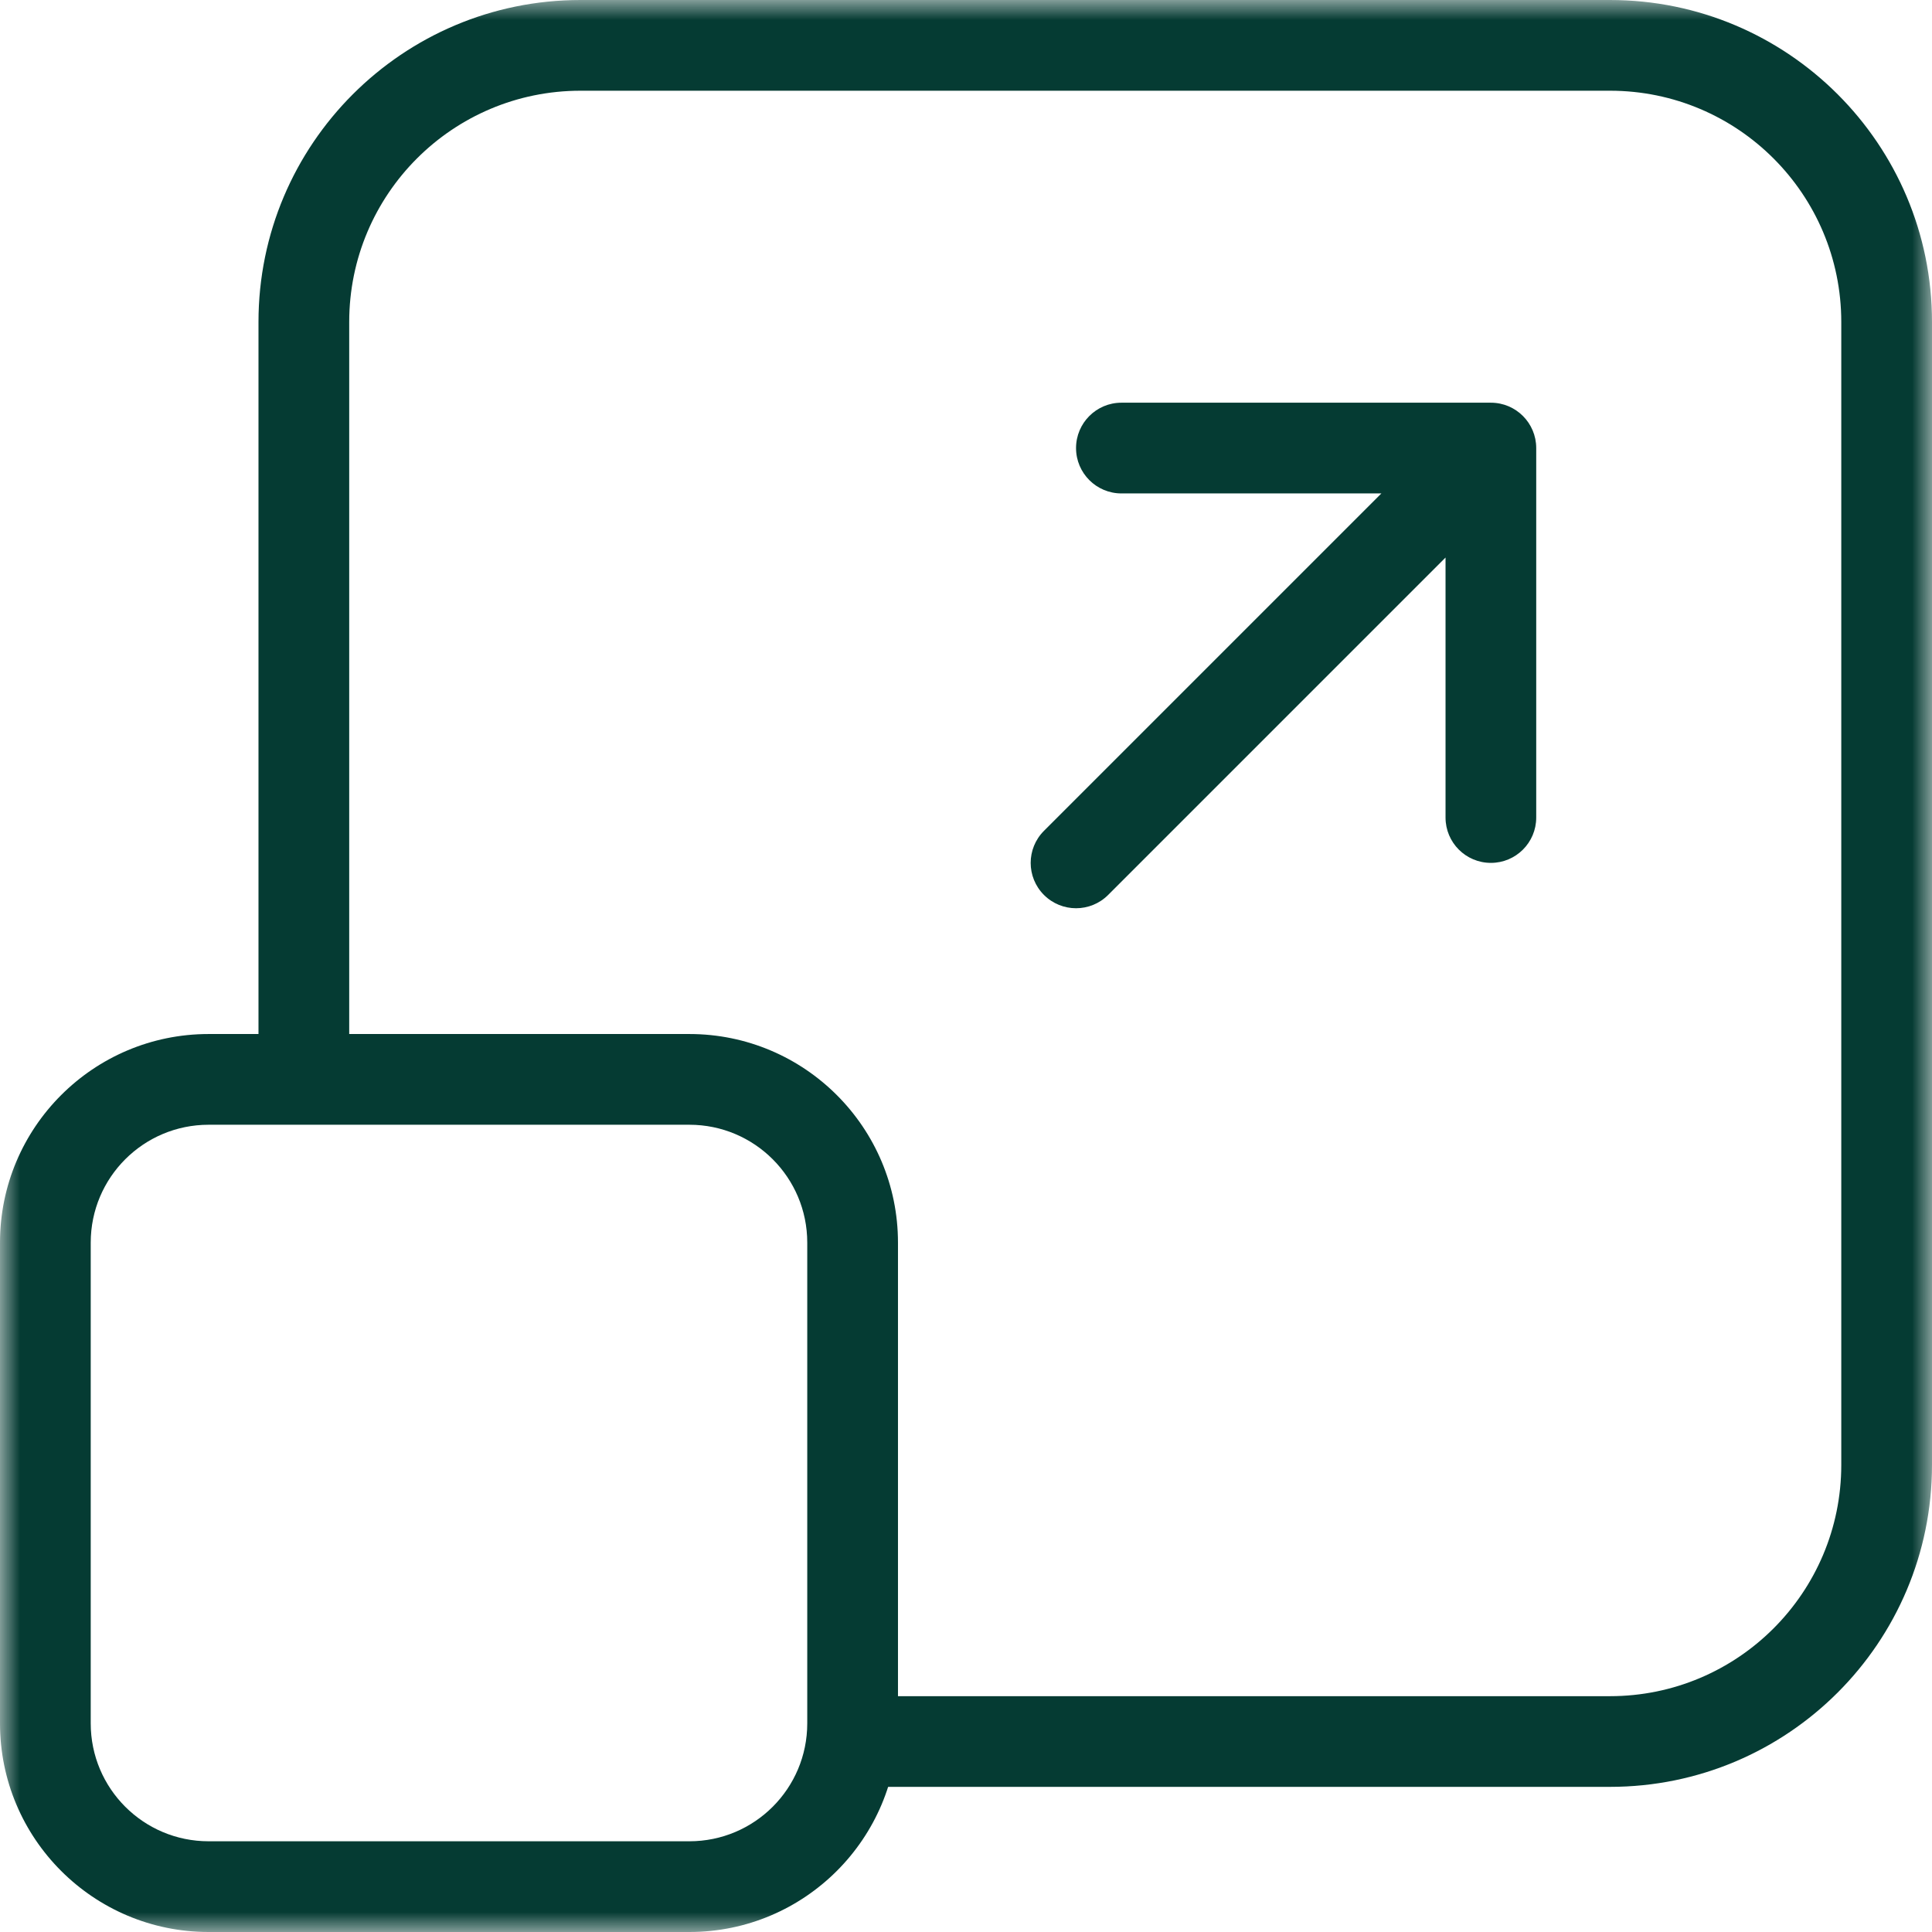 <svg width="48" height="48" viewBox="0 0 48 48" fill="none" xmlns="http://www.w3.org/2000/svg">
<g id="scalable_17824325 1" clip-path="url(#clip0_4236_1749)">
<g id="Clip path group">
<mask id="mask0_4236_1749" style="mask-type:luminance" maskUnits="userSpaceOnUse" x="0" y="0" width="48" height="48">
<g id="clip0_643_5713">
<path id="Vector" d="M0 0H48V48H0V0Z" fill="white"/>
</g>
</mask>
<g mask="url(#mask0_4236_1749)">
<g id="Group">
<path id="Vector_2" fill-rule="evenodd" clip-rule="evenodd" d="M6.422 8C6.422 3.582 10.004 0 14.422 0H40C44.418 0 48 3.582 48 8V36.394C48 40.813 44.418 44.394 40 44.394H21.577V42.141H40C43.173 42.141 45.746 39.568 45.746 36.394V8C45.746 4.826 43.173 2.254 40 2.254H14.422C11.249 2.254 8.676 4.826 8.676 8V26.704H6.422V8Z" fill="#053B33"/>
<path id="Vector_3" fill-rule="evenodd" clip-rule="evenodd" d="M17.127 27.944H5.183C3.565 27.944 2.254 29.255 2.254 30.873V42.817C2.254 44.435 3.565 45.746 5.183 45.746H17.127C18.745 45.746 20.056 44.435 20.056 42.817V30.873C20.056 29.255 18.745 27.944 17.127 27.944ZM5.183 25.69C2.321 25.69 0 28.011 0 30.873V42.817C0 45.679 2.321 48 5.183 48H17.127C19.989 48 22.31 45.679 22.31 42.817V30.873C22.31 28.011 19.989 25.69 17.127 25.69H5.183Z" fill="#053B33"/>
<path id="Vector_4" fill-rule="evenodd" clip-rule="evenodd" d="M25.937 22.235C25.497 21.795 25.497 21.082 25.937 20.642L34.32 12.259H27.861C27.239 12.259 26.734 11.754 26.734 11.132C26.734 10.51 27.239 10.005 27.861 10.005H37.041C37.663 10.005 38.167 10.51 38.167 11.132V20.312C38.167 20.934 37.663 21.438 37.041 21.438C36.418 21.438 35.914 20.934 35.914 20.312V13.852L27.531 22.235C27.091 22.675 26.378 22.675 25.937 22.235Z" fill="#053B33"/>
</g>
</g>
</g>
</g>
<defs>
<clipPath id="clip0_4236_1749">
<rect width="48" height="48" fill="white"/>
</clipPath>
</defs>
</svg>
